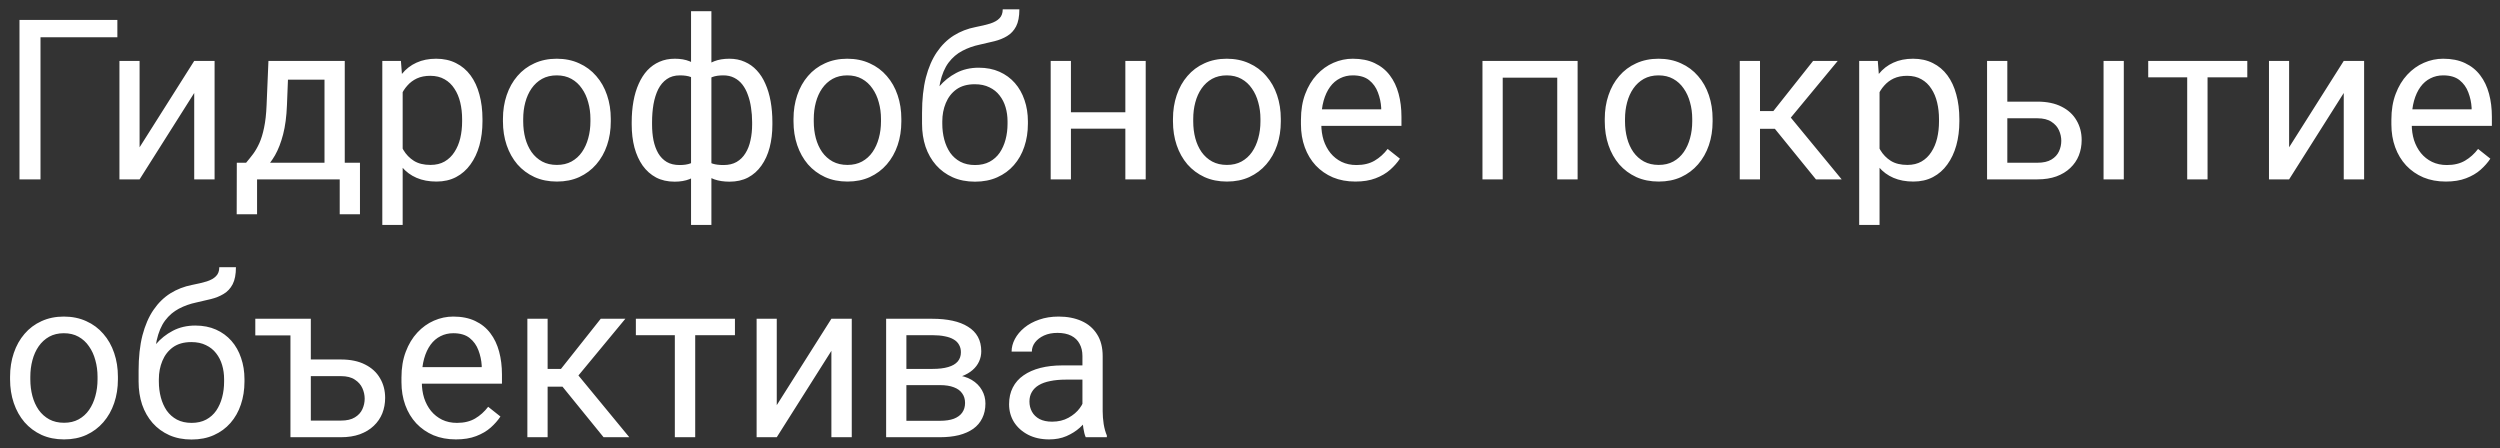 <?xml version="1.0" encoding="UTF-8"?> <svg xmlns="http://www.w3.org/2000/svg" width="223" height="40" viewBox="0 0 223 40" fill="none"><rect x="0" y="0" width="223" height="40" fill="#333333" stroke="none"/><path d="M10.469 1.781V3.324H3.613V16H1.738V1.781H10.469ZM12.451 13.139L17.324 5.434H19.141V16H17.324V8.295L12.451 16H10.654V5.434H12.451V13.139ZM23.945 5.434H25.752L25.596 9.389C25.557 10.391 25.443 11.257 25.254 11.986C25.065 12.716 24.824 13.337 24.531 13.852C24.238 14.359 23.91 14.786 23.545 15.131C23.187 15.476 22.816 15.766 22.432 16H21.533L21.582 14.525L21.953 14.516C22.168 14.262 22.376 14.001 22.578 13.734C22.78 13.461 22.965 13.139 23.135 12.768C23.304 12.39 23.444 11.931 23.555 11.391C23.672 10.844 23.747 10.176 23.779 9.389L23.945 5.434ZM24.395 5.434H30.752V16H28.945V7.104H24.395V5.434ZM21.123 14.516H32.109V19.115H30.303V16H22.93V19.115H21.113L21.123 14.516ZM35.918 7.465V20.062H34.102V5.434H35.762L35.918 7.465ZM43.037 10.629V10.834C43.037 11.602 42.946 12.315 42.764 12.973C42.581 13.624 42.315 14.19 41.963 14.672C41.618 15.154 41.191 15.528 40.684 15.795C40.176 16.062 39.593 16.195 38.935 16.195C38.265 16.195 37.672 16.085 37.158 15.863C36.644 15.642 36.208 15.32 35.85 14.896C35.492 14.473 35.205 13.966 34.99 13.373C34.782 12.781 34.639 12.113 34.56 11.371V10.277C34.639 9.496 34.785 8.796 35 8.178C35.215 7.559 35.498 7.032 35.85 6.596C36.208 6.153 36.641 5.818 37.148 5.59C37.656 5.355 38.242 5.238 38.906 5.238C39.57 5.238 40.16 5.368 40.674 5.629C41.188 5.883 41.621 6.247 41.973 6.723C42.324 7.198 42.588 7.768 42.764 8.432C42.946 9.089 43.037 9.822 43.037 10.629ZM41.221 10.834V10.629C41.221 10.102 41.165 9.607 41.055 9.145C40.944 8.676 40.772 8.266 40.537 7.914C40.309 7.556 40.016 7.276 39.658 7.074C39.3 6.866 38.874 6.762 38.379 6.762C37.923 6.762 37.526 6.84 37.188 6.996C36.855 7.152 36.572 7.364 36.338 7.631C36.103 7.891 35.911 8.191 35.762 8.529C35.618 8.861 35.511 9.206 35.44 9.564V12.094C35.57 12.55 35.752 12.979 35.986 13.383C36.221 13.78 36.533 14.102 36.924 14.35C37.315 14.591 37.806 14.711 38.398 14.711C38.887 14.711 39.307 14.61 39.658 14.408C40.016 14.2 40.309 13.917 40.537 13.559C40.772 13.2 40.944 12.79 41.055 12.328C41.165 11.859 41.221 11.361 41.221 10.834ZM44.863 10.834V10.609C44.863 9.848 44.974 9.141 45.195 8.49C45.417 7.833 45.736 7.263 46.152 6.781C46.569 6.293 47.074 5.915 47.666 5.648C48.258 5.375 48.922 5.238 49.658 5.238C50.4 5.238 51.068 5.375 51.66 5.648C52.259 5.915 52.767 6.293 53.184 6.781C53.607 7.263 53.929 7.833 54.15 8.49C54.372 9.141 54.482 9.848 54.482 10.609V10.834C54.482 11.596 54.372 12.302 54.15 12.953C53.929 13.604 53.607 14.174 53.184 14.662C52.767 15.144 52.262 15.521 51.67 15.795C51.084 16.062 50.42 16.195 49.678 16.195C48.935 16.195 48.268 16.062 47.676 15.795C47.083 15.521 46.575 15.144 46.152 14.662C45.736 14.174 45.417 13.604 45.195 12.953C44.974 12.302 44.863 11.596 44.863 10.834ZM46.67 10.609V10.834C46.67 11.361 46.732 11.859 46.855 12.328C46.979 12.79 47.165 13.2 47.412 13.559C47.666 13.917 47.982 14.2 48.359 14.408C48.737 14.61 49.176 14.711 49.678 14.711C50.172 14.711 50.605 14.61 50.977 14.408C51.354 14.2 51.667 13.917 51.914 13.559C52.161 13.2 52.347 12.79 52.471 12.328C52.601 11.859 52.666 11.361 52.666 10.834V10.609C52.666 10.088 52.601 9.597 52.471 9.135C52.347 8.666 52.158 8.253 51.904 7.895C51.657 7.53 51.344 7.243 50.967 7.035C50.596 6.827 50.16 6.723 49.658 6.723C49.163 6.723 48.727 6.827 48.35 7.035C47.978 7.243 47.666 7.53 47.412 7.895C47.165 8.253 46.979 8.666 46.855 9.135C46.732 9.597 46.67 10.088 46.67 10.609ZM68.897 10.902V11.107C68.897 11.85 68.815 12.533 68.652 13.158C68.49 13.777 68.245 14.314 67.92 14.77C67.601 15.225 67.204 15.58 66.728 15.834C66.253 16.081 65.703 16.205 65.078 16.205C64.564 16.205 64.111 16.137 63.721 16C63.33 15.857 62.998 15.652 62.725 15.385C62.458 15.118 62.243 14.799 62.08 14.428C61.924 14.05 61.816 13.627 61.758 13.158V8.471C61.816 7.969 61.924 7.52 62.08 7.123C62.243 6.726 62.458 6.387 62.725 6.107C62.998 5.827 63.327 5.613 63.711 5.463C64.095 5.313 64.544 5.238 65.059 5.238C65.566 5.238 66.022 5.329 66.426 5.512C66.836 5.688 67.194 5.941 67.5 6.273C67.812 6.605 68.07 7.006 68.272 7.475C68.48 7.937 68.636 8.458 68.74 9.037C68.844 9.617 68.897 10.238 68.897 10.902ZM67.09 11.107V10.902C67.09 10.447 67.057 10.014 66.992 9.604C66.934 9.187 66.839 8.806 66.709 8.461C66.585 8.109 66.422 7.803 66.221 7.543C66.019 7.283 65.775 7.081 65.488 6.938C65.208 6.794 64.886 6.723 64.522 6.723C64.131 6.723 63.805 6.771 63.545 6.869C63.291 6.967 63.092 7.097 62.949 7.26C62.806 7.416 62.702 7.582 62.637 7.758V13.881C62.715 14.024 62.829 14.161 62.978 14.291C63.128 14.415 63.33 14.519 63.584 14.604C63.838 14.682 64.157 14.721 64.541 14.721C64.997 14.721 65.384 14.63 65.703 14.447C66.029 14.258 66.292 13.998 66.494 13.666C66.703 13.334 66.852 12.95 66.943 12.514C67.041 12.078 67.09 11.609 67.09 11.107ZM56.348 11.107V10.902C56.348 10.238 56.4 9.617 56.504 9.037C56.608 8.458 56.764 7.937 56.973 7.475C57.181 7.006 57.438 6.605 57.744 6.273C58.057 5.941 58.415 5.688 58.818 5.512C59.228 5.329 59.688 5.238 60.195 5.238C60.697 5.238 61.133 5.313 61.504 5.463C61.882 5.613 62.2 5.827 62.461 6.107C62.721 6.387 62.93 6.726 63.086 7.123C63.242 7.52 63.353 7.969 63.418 8.471V12.973C63.359 13.467 63.252 13.913 63.096 14.31C62.94 14.708 62.731 15.05 62.471 15.336C62.21 15.616 61.888 15.831 61.504 15.98C61.126 16.13 60.684 16.205 60.176 16.205C59.551 16.205 59.001 16.081 58.525 15.834C58.05 15.58 57.65 15.225 57.324 14.77C57.005 14.314 56.761 13.777 56.592 13.158C56.429 12.533 56.348 11.85 56.348 11.107ZM58.164 10.902V11.107C58.164 11.609 58.206 12.078 58.291 12.514C58.382 12.95 58.522 13.334 58.711 13.666C58.906 13.998 59.16 14.258 59.473 14.447C59.785 14.63 60.169 14.721 60.625 14.721C61.016 14.721 61.338 14.672 61.592 14.574C61.846 14.477 62.047 14.35 62.197 14.193C62.347 14.037 62.461 13.874 62.539 13.705V7.758C62.474 7.582 62.367 7.416 62.217 7.26C62.074 7.097 61.875 6.967 61.621 6.869C61.367 6.771 61.042 6.723 60.645 6.723C60.189 6.723 59.801 6.833 59.482 7.055C59.163 7.276 58.906 7.579 58.711 7.963C58.522 8.347 58.382 8.793 58.291 9.301C58.206 9.802 58.164 10.336 58.164 10.902ZM61.641 20.062V1H63.457V20.062H61.641ZM70.781 10.834V10.609C70.781 9.848 70.892 9.141 71.113 8.49C71.335 7.833 71.654 7.263 72.07 6.781C72.487 6.293 72.992 5.915 73.584 5.648C74.176 5.375 74.841 5.238 75.576 5.238C76.318 5.238 76.986 5.375 77.578 5.648C78.177 5.915 78.685 6.293 79.102 6.781C79.525 7.263 79.847 7.833 80.068 8.49C80.29 9.141 80.4 9.848 80.4 10.609V10.834C80.4 11.596 80.29 12.302 80.068 12.953C79.847 13.604 79.525 14.174 79.102 14.662C78.685 15.144 78.18 15.521 77.588 15.795C77.002 16.062 76.338 16.195 75.596 16.195C74.853 16.195 74.186 16.062 73.594 15.795C73.001 15.521 72.493 15.144 72.07 14.662C71.654 14.174 71.335 13.604 71.113 12.953C70.892 12.302 70.781 11.596 70.781 10.834ZM72.588 10.609V10.834C72.588 11.361 72.65 11.859 72.773 12.328C72.897 12.79 73.083 13.2 73.33 13.559C73.584 13.917 73.9 14.2 74.277 14.408C74.655 14.61 75.094 14.711 75.596 14.711C76.091 14.711 76.523 14.61 76.894 14.408C77.272 14.2 77.585 13.917 77.832 13.559C78.079 13.2 78.265 12.79 78.389 12.328C78.519 11.859 78.584 11.361 78.584 10.834V10.609C78.584 10.088 78.519 9.597 78.389 9.135C78.265 8.666 78.076 8.253 77.822 7.895C77.575 7.53 77.262 7.243 76.885 7.035C76.514 6.827 76.078 6.723 75.576 6.723C75.081 6.723 74.645 6.827 74.268 7.035C73.897 7.243 73.584 7.53 73.33 7.895C73.083 8.253 72.897 8.666 72.773 9.135C72.65 9.597 72.588 10.088 72.588 10.609ZM89.443 0.834H90.928C90.928 1.472 90.83 1.98 90.635 2.357C90.439 2.729 90.172 3.015 89.834 3.217C89.502 3.419 89.124 3.572 88.701 3.676C88.284 3.78 87.852 3.881 87.402 3.979C86.842 4.096 86.322 4.281 85.84 4.535C85.365 4.783 84.954 5.134 84.609 5.59C84.271 6.046 84.02 6.638 83.857 7.367C83.701 8.096 83.659 8.998 83.731 10.072V10.971H82.246V10.072C82.246 8.868 82.36 7.816 82.588 6.918C82.822 6.02 83.151 5.261 83.574 4.643C83.997 4.024 84.499 3.533 85.078 3.168C85.664 2.803 86.309 2.553 87.012 2.416C87.519 2.318 87.956 2.214 88.32 2.104C88.685 1.986 88.962 1.83 89.15 1.635C89.346 1.439 89.443 1.173 89.443 0.834ZM87.305 6.039C87.995 6.039 88.61 6.16 89.15 6.4C89.691 6.641 90.15 6.977 90.527 7.406C90.905 7.836 91.191 8.344 91.387 8.93C91.588 9.509 91.689 10.141 91.689 10.824V11.039C91.689 11.775 91.582 12.458 91.367 13.09C91.159 13.715 90.85 14.262 90.439 14.73C90.036 15.193 89.541 15.554 88.955 15.815C88.376 16.075 87.715 16.205 86.973 16.205C86.231 16.205 85.566 16.075 84.981 15.815C84.401 15.554 83.906 15.193 83.496 14.73C83.086 14.262 82.773 13.715 82.559 13.09C82.35 12.458 82.246 11.775 82.246 11.039V10.824C82.246 10.662 82.275 10.502 82.334 10.346C82.393 10.19 82.464 10.03 82.549 9.867C82.64 9.704 82.721 9.532 82.793 9.35C83.034 8.764 83.363 8.22 83.779 7.719C84.203 7.217 84.707 6.814 85.293 6.508C85.885 6.195 86.556 6.039 87.305 6.039ZM86.953 7.514C86.289 7.514 85.742 7.667 85.312 7.973C84.889 8.279 84.574 8.686 84.365 9.193C84.157 9.695 84.053 10.238 84.053 10.824V11.039C84.053 11.534 84.111 12.003 84.228 12.445C84.346 12.888 84.522 13.282 84.756 13.627C84.997 13.966 85.299 14.232 85.664 14.428C86.035 14.623 86.471 14.721 86.973 14.721C87.474 14.721 87.907 14.623 88.272 14.428C88.636 14.232 88.936 13.966 89.17 13.627C89.404 13.282 89.58 12.888 89.697 12.445C89.814 12.003 89.873 11.534 89.873 11.039V10.824C89.873 10.382 89.814 9.962 89.697 9.564C89.58 9.167 89.401 8.816 89.16 8.51C88.926 8.204 88.623 7.963 88.252 7.787C87.887 7.605 87.454 7.514 86.953 7.514ZM100.732 10.014V11.479H95.147V10.014H100.732ZM95.527 5.434V16H93.721V5.434H95.527ZM102.197 5.434V16H100.381V5.434H102.197ZM104.629 10.834V10.609C104.629 9.848 104.74 9.141 104.961 8.49C105.182 7.833 105.501 7.263 105.918 6.781C106.335 6.293 106.839 5.915 107.432 5.648C108.024 5.375 108.688 5.238 109.424 5.238C110.166 5.238 110.833 5.375 111.426 5.648C112.025 5.915 112.533 6.293 112.949 6.781C113.372 7.263 113.695 7.833 113.916 8.49C114.137 9.141 114.248 9.848 114.248 10.609V10.834C114.248 11.596 114.137 12.302 113.916 12.953C113.695 13.604 113.372 14.174 112.949 14.662C112.533 15.144 112.028 15.521 111.436 15.795C110.85 16.062 110.186 16.195 109.443 16.195C108.701 16.195 108.034 16.062 107.441 15.795C106.849 15.521 106.341 15.144 105.918 14.662C105.501 14.174 105.182 13.604 104.961 12.953C104.74 12.302 104.629 11.596 104.629 10.834ZM106.436 10.609V10.834C106.436 11.361 106.497 11.859 106.621 12.328C106.745 12.79 106.93 13.2 107.178 13.559C107.432 13.917 107.747 14.2 108.125 14.408C108.503 14.61 108.942 14.711 109.443 14.711C109.938 14.711 110.371 14.61 110.742 14.408C111.12 14.2 111.432 13.917 111.68 13.559C111.927 13.2 112.113 12.79 112.236 12.328C112.367 11.859 112.432 11.361 112.432 10.834V10.609C112.432 10.088 112.367 9.597 112.236 9.135C112.113 8.666 111.924 8.253 111.67 7.895C111.423 7.53 111.11 7.243 110.732 7.035C110.361 6.827 109.925 6.723 109.424 6.723C108.929 6.723 108.493 6.827 108.115 7.035C107.744 7.243 107.432 7.53 107.178 7.895C106.93 8.253 106.745 8.666 106.621 9.135C106.497 9.597 106.436 10.088 106.436 10.609ZM120.898 16.195C120.163 16.195 119.495 16.072 118.896 15.824C118.304 15.57 117.793 15.216 117.363 14.76C116.94 14.304 116.615 13.764 116.387 13.139C116.159 12.514 116.045 11.83 116.045 11.088V10.678C116.045 9.818 116.172 9.053 116.426 8.383C116.68 7.706 117.025 7.133 117.461 6.664C117.897 6.195 118.392 5.84 118.945 5.6C119.499 5.359 120.072 5.238 120.664 5.238C121.419 5.238 122.07 5.368 122.617 5.629C123.171 5.889 123.623 6.254 123.975 6.723C124.326 7.185 124.587 7.732 124.756 8.363C124.925 8.988 125.01 9.672 125.01 10.414V11.225H117.119V9.75H123.203V9.613C123.177 9.145 123.079 8.689 122.91 8.246C122.747 7.803 122.487 7.439 122.129 7.152C121.771 6.866 121.283 6.723 120.664 6.723C120.254 6.723 119.876 6.811 119.531 6.986C119.186 7.156 118.89 7.41 118.643 7.748C118.395 8.087 118.203 8.5 118.066 8.988C117.93 9.477 117.861 10.04 117.861 10.678V11.088C117.861 11.589 117.93 12.061 118.066 12.504C118.21 12.94 118.415 13.324 118.682 13.656C118.955 13.988 119.284 14.249 119.668 14.438C120.059 14.626 120.501 14.721 120.996 14.721C121.634 14.721 122.174 14.591 122.617 14.33C123.06 14.07 123.447 13.721 123.779 13.285L124.873 14.154C124.645 14.499 124.355 14.828 124.004 15.141C123.652 15.453 123.219 15.707 122.705 15.902C122.197 16.098 121.595 16.195 120.898 16.195ZM139.121 5.434V6.928H133.779V5.434H139.121ZM134.043 5.434V16H132.236V5.434H134.043ZM140.723 5.434V16H138.906V5.434H140.723ZM143.145 10.834V10.609C143.145 9.848 143.255 9.141 143.477 8.49C143.698 7.833 144.017 7.263 144.434 6.781C144.85 6.293 145.355 5.915 145.947 5.648C146.54 5.375 147.204 5.238 147.939 5.238C148.682 5.238 149.349 5.375 149.941 5.648C150.54 5.915 151.048 6.293 151.465 6.781C151.888 7.263 152.21 7.833 152.432 8.49C152.653 9.141 152.764 9.848 152.764 10.609V10.834C152.764 11.596 152.653 12.302 152.432 12.953C152.21 13.604 151.888 14.174 151.465 14.662C151.048 15.144 150.544 15.521 149.951 15.795C149.365 16.062 148.701 16.195 147.959 16.195C147.217 16.195 146.549 16.062 145.957 15.795C145.365 15.521 144.857 15.144 144.434 14.662C144.017 14.174 143.698 13.604 143.477 12.953C143.255 12.302 143.145 11.596 143.145 10.834ZM144.951 10.609V10.834C144.951 11.361 145.013 11.859 145.137 12.328C145.26 12.79 145.446 13.2 145.693 13.559C145.947 13.917 146.263 14.2 146.641 14.408C147.018 14.61 147.458 14.711 147.959 14.711C148.454 14.711 148.887 14.61 149.258 14.408C149.635 14.2 149.948 13.917 150.195 13.559C150.443 13.2 150.628 12.79 150.752 12.328C150.882 11.859 150.947 11.361 150.947 10.834V10.609C150.947 10.088 150.882 9.597 150.752 9.135C150.628 8.666 150.439 8.253 150.186 7.895C149.938 7.53 149.626 7.243 149.248 7.035C148.877 6.827 148.441 6.723 147.939 6.723C147.445 6.723 147.008 6.827 146.631 7.035C146.26 7.243 145.947 7.53 145.693 7.895C145.446 8.253 145.26 8.666 145.137 9.135C145.013 9.597 144.951 10.088 144.951 10.609ZM156.992 5.434V16H155.186V5.434H156.992ZM163.926 5.434L158.916 11.488H156.387L156.113 9.906H158.184L161.729 5.434H163.926ZM161.982 16L158.096 11.215L159.258 9.906L164.277 16H161.982ZM167.656 7.465V20.062H165.84V5.434H167.5L167.656 7.465ZM174.775 10.629V10.834C174.775 11.602 174.684 12.315 174.502 12.973C174.32 13.624 174.053 14.19 173.701 14.672C173.356 15.154 172.93 15.528 172.422 15.795C171.914 16.062 171.331 16.195 170.674 16.195C170.003 16.195 169.411 16.085 168.896 15.863C168.382 15.642 167.946 15.32 167.588 14.896C167.23 14.473 166.943 13.966 166.729 13.373C166.52 12.781 166.377 12.113 166.299 11.371V10.277C166.377 9.496 166.523 8.796 166.738 8.178C166.953 7.559 167.236 7.032 167.588 6.596C167.946 6.153 168.379 5.818 168.887 5.59C169.395 5.355 169.98 5.238 170.645 5.238C171.309 5.238 171.898 5.368 172.412 5.629C172.926 5.883 173.359 6.247 173.711 6.723C174.062 7.198 174.326 7.768 174.502 8.432C174.684 9.089 174.775 9.822 174.775 10.629ZM172.959 10.834V10.629C172.959 10.102 172.904 9.607 172.793 9.145C172.682 8.676 172.51 8.266 172.275 7.914C172.048 7.556 171.755 7.276 171.396 7.074C171.038 6.866 170.612 6.762 170.117 6.762C169.661 6.762 169.264 6.84 168.926 6.996C168.594 7.152 168.311 7.364 168.076 7.631C167.842 7.891 167.65 8.191 167.5 8.529C167.357 8.861 167.249 9.206 167.178 9.564V12.094C167.308 12.55 167.49 12.979 167.725 13.383C167.959 13.78 168.271 14.102 168.662 14.35C169.053 14.591 169.544 14.711 170.137 14.711C170.625 14.711 171.045 14.61 171.396 14.408C171.755 14.2 172.048 13.917 172.275 13.559C172.51 13.2 172.682 12.79 172.793 12.328C172.904 11.859 172.959 11.361 172.959 10.834ZM178.564 9.066H181.738C182.591 9.066 183.311 9.216 183.896 9.516C184.482 9.809 184.925 10.216 185.225 10.736C185.531 11.251 185.684 11.837 185.684 12.494C185.684 12.982 185.599 13.441 185.43 13.871C185.26 14.294 185.007 14.665 184.668 14.984C184.336 15.303 183.923 15.554 183.428 15.736C182.939 15.912 182.376 16 181.738 16H177.246V5.434H179.053V14.516H181.738C182.259 14.516 182.676 14.421 182.988 14.232C183.301 14.044 183.525 13.8 183.662 13.5C183.799 13.2 183.867 12.888 183.867 12.562C183.867 12.243 183.799 11.931 183.662 11.625C183.525 11.319 183.301 11.065 182.988 10.863C182.676 10.655 182.259 10.551 181.738 10.551H178.564V9.066ZM189.443 5.434V16H187.637V5.434H189.443ZM196.914 5.434V16H195.098V5.434H196.914ZM200.459 5.434V6.898H191.621V5.434H200.459ZM204.189 13.139L209.062 5.434H210.879V16H209.062V8.295L204.189 16H202.393V5.434H204.189V13.139ZM218.164 16.195C217.428 16.195 216.761 16.072 216.162 15.824C215.57 15.57 215.059 15.216 214.629 14.76C214.206 14.304 213.88 13.764 213.652 13.139C213.424 12.514 213.311 11.83 213.311 11.088V10.678C213.311 9.818 213.438 9.053 213.691 8.383C213.945 7.706 214.29 7.133 214.727 6.664C215.163 6.195 215.658 5.84 216.211 5.6C216.764 5.359 217.337 5.238 217.93 5.238C218.685 5.238 219.336 5.368 219.883 5.629C220.436 5.889 220.889 6.254 221.24 6.723C221.592 7.185 221.852 7.732 222.021 8.363C222.191 8.988 222.275 9.672 222.275 10.414V11.225H214.385V9.75H220.469V9.613C220.443 9.145 220.345 8.689 220.176 8.246C220.013 7.803 219.753 7.439 219.395 7.152C219.036 6.866 218.548 6.723 217.93 6.723C217.52 6.723 217.142 6.811 216.797 6.986C216.452 7.156 216.156 7.41 215.908 7.748C215.661 8.087 215.469 8.5 215.332 8.988C215.195 9.477 215.127 10.04 215.127 10.678V11.088C215.127 11.589 215.195 12.061 215.332 12.504C215.475 12.94 215.68 13.324 215.947 13.656C216.221 13.988 216.549 14.249 216.934 14.438C217.324 14.626 217.767 14.721 218.262 14.721C218.9 14.721 219.44 14.591 219.883 14.33C220.326 14.07 220.713 13.721 221.045 13.285L222.139 14.154C221.911 14.499 221.621 14.828 221.27 15.141C220.918 15.453 220.485 15.707 219.971 15.902C219.463 16.098 218.861 16.195 218.164 16.195ZM0.898 33.834V33.609C0.898 32.848 1.009 32.141 1.23 31.49C1.452 30.833 1.771 30.263 2.188 29.781C2.604 29.293 3.109 28.915 3.701 28.648C4.294 28.375 4.958 28.238 5.693 28.238C6.436 28.238 7.103 28.375 7.695 28.648C8.294 28.915 8.802 29.293 9.219 29.781C9.642 30.263 9.964 30.833 10.185 31.49C10.407 32.141 10.518 32.848 10.518 33.609V33.834C10.518 34.596 10.407 35.302 10.185 35.953C9.964 36.604 9.642 37.174 9.219 37.662C8.802 38.144 8.298 38.522 7.705 38.795C7.119 39.062 6.455 39.195 5.713 39.195C4.971 39.195 4.303 39.062 3.711 38.795C3.118 38.522 2.611 38.144 2.188 37.662C1.771 37.174 1.452 36.604 1.23 35.953C1.009 35.302 0.898 34.596 0.898 33.834ZM2.705 33.609V33.834C2.705 34.361 2.767 34.859 2.891 35.328C3.014 35.79 3.2 36.2 3.447 36.559C3.701 36.917 4.017 37.2 4.395 37.408C4.772 37.61 5.212 37.711 5.713 37.711C6.208 37.711 6.641 37.61 7.012 37.408C7.389 37.2 7.702 36.917 7.949 36.559C8.197 36.2 8.382 35.79 8.506 35.328C8.636 34.859 8.701 34.361 8.701 33.834V33.609C8.701 33.089 8.636 32.597 8.506 32.135C8.382 31.666 8.193 31.253 7.939 30.895C7.692 30.53 7.38 30.244 7.002 30.035C6.631 29.827 6.195 29.723 5.693 29.723C5.199 29.723 4.762 29.827 4.385 30.035C4.014 30.244 3.701 30.53 3.447 30.895C3.2 31.253 3.014 31.666 2.891 32.135C2.767 32.597 2.705 33.089 2.705 33.609ZM19.561 23.834H21.045C21.045 24.472 20.947 24.98 20.752 25.357C20.557 25.729 20.29 26.015 19.951 26.217C19.619 26.419 19.241 26.572 18.818 26.676C18.402 26.78 17.969 26.881 17.52 26.979C16.96 27.096 16.439 27.281 15.957 27.535C15.482 27.783 15.072 28.134 14.727 28.59C14.388 29.046 14.137 29.638 13.975 30.367C13.818 31.096 13.776 31.998 13.848 33.072V33.971H12.363V33.072C12.363 31.868 12.477 30.816 12.705 29.918C12.94 29.02 13.268 28.261 13.691 27.643C14.115 27.024 14.616 26.533 15.195 26.168C15.781 25.803 16.426 25.553 17.129 25.416C17.637 25.318 18.073 25.214 18.438 25.104C18.802 24.986 19.079 24.83 19.268 24.635C19.463 24.439 19.561 24.172 19.561 23.834ZM17.422 29.039C18.112 29.039 18.727 29.16 19.268 29.4C19.808 29.641 20.267 29.977 20.645 30.406C21.022 30.836 21.309 31.344 21.504 31.93C21.706 32.509 21.807 33.141 21.807 33.824V34.039C21.807 34.775 21.699 35.458 21.484 36.09C21.276 36.715 20.967 37.262 20.557 37.73C20.153 38.193 19.658 38.554 19.072 38.815C18.493 39.075 17.832 39.205 17.09 39.205C16.348 39.205 15.684 39.075 15.098 38.815C14.518 38.554 14.023 38.193 13.613 37.73C13.203 37.262 12.891 36.715 12.676 36.09C12.467 35.458 12.363 34.775 12.363 34.039V33.824C12.363 33.661 12.393 33.502 12.451 33.346C12.51 33.19 12.581 33.03 12.666 32.867C12.757 32.704 12.838 32.532 12.91 32.35C13.151 31.764 13.48 31.22 13.896 30.719C14.32 30.217 14.824 29.814 15.41 29.508C16.003 29.195 16.673 29.039 17.422 29.039ZM17.07 30.514C16.406 30.514 15.859 30.667 15.43 30.973C15.007 31.279 14.691 31.686 14.482 32.193C14.274 32.695 14.17 33.238 14.17 33.824V34.039C14.17 34.534 14.229 35.003 14.346 35.445C14.463 35.888 14.639 36.282 14.873 36.627C15.114 36.965 15.417 37.232 15.781 37.428C16.152 37.623 16.588 37.721 17.09 37.721C17.591 37.721 18.024 37.623 18.389 37.428C18.753 37.232 19.053 36.965 19.287 36.627C19.521 36.282 19.697 35.888 19.814 35.445C19.932 35.003 19.99 34.534 19.99 34.039V33.824C19.99 33.382 19.932 32.962 19.814 32.565C19.697 32.167 19.518 31.816 19.277 31.51C19.043 31.204 18.74 30.963 18.369 30.787C18.005 30.605 17.572 30.514 17.07 30.514ZM27.412 28.434V29.918H22.773V28.434H27.412ZM27.236 32.066H30.41C31.263 32.066 31.982 32.216 32.568 32.516C33.154 32.809 33.597 33.215 33.897 33.736C34.203 34.251 34.355 34.837 34.355 35.494C34.355 35.982 34.271 36.441 34.102 36.871C33.932 37.294 33.678 37.665 33.34 37.984C33.008 38.303 32.594 38.554 32.1 38.736C31.611 38.912 31.048 39 30.41 39H25.908V28.434H27.725V37.516H30.41C30.931 37.516 31.344 37.421 31.65 37.232C31.963 37.044 32.188 36.8 32.324 36.5C32.461 36.2 32.529 35.888 32.529 35.562C32.529 35.243 32.461 34.931 32.324 34.625C32.188 34.319 31.963 34.065 31.65 33.863C31.344 33.655 30.931 33.551 30.41 33.551H27.236V32.066ZM40.664 39.195C39.928 39.195 39.261 39.072 38.662 38.824C38.07 38.57 37.559 38.215 37.129 37.76C36.706 37.304 36.38 36.764 36.152 36.139C35.925 35.514 35.81 34.83 35.81 34.088V33.678C35.81 32.818 35.938 32.053 36.191 31.383C36.445 30.706 36.79 30.133 37.227 29.664C37.663 29.195 38.158 28.84 38.711 28.6C39.264 28.359 39.837 28.238 40.43 28.238C41.185 28.238 41.836 28.369 42.383 28.629C42.936 28.889 43.389 29.254 43.74 29.723C44.092 30.185 44.352 30.732 44.522 31.363C44.691 31.988 44.775 32.672 44.775 33.414V34.225H36.885V32.75H42.969V32.613C42.943 32.145 42.845 31.689 42.676 31.246C42.513 30.803 42.253 30.439 41.895 30.152C41.536 29.866 41.048 29.723 40.43 29.723C40.02 29.723 39.642 29.811 39.297 29.986C38.952 30.156 38.656 30.41 38.408 30.748C38.161 31.087 37.969 31.5 37.832 31.988C37.695 32.477 37.627 33.04 37.627 33.678V34.088C37.627 34.589 37.695 35.061 37.832 35.504C37.975 35.94 38.18 36.324 38.447 36.656C38.721 36.988 39.05 37.249 39.434 37.438C39.824 37.626 40.267 37.721 40.762 37.721C41.4 37.721 41.94 37.59 42.383 37.33C42.825 37.07 43.213 36.721 43.545 36.285L44.639 37.154C44.411 37.499 44.121 37.828 43.77 38.141C43.418 38.453 42.985 38.707 42.471 38.902C41.963 39.098 41.361 39.195 40.664 39.195ZM48.848 28.434V39H47.041V28.434H48.848ZM55.781 28.434L50.772 34.488H48.242L47.969 32.906H50.039L53.584 28.434H55.781ZM53.838 39L49.951 34.215L51.113 32.906L56.133 39H53.838ZM62.012 28.434V39H60.195V28.434H62.012ZM65.557 28.434V29.898H56.719V28.434H65.557ZM69.287 36.139L74.16 28.434H75.977V39H74.16V31.295L69.287 39H67.49V28.434H69.287V36.139ZM83.838 34.352H80.371L80.352 32.906H83.184C83.743 32.906 84.209 32.851 84.58 32.74C84.958 32.63 85.241 32.464 85.43 32.242C85.618 32.021 85.713 31.747 85.713 31.422C85.713 31.168 85.658 30.947 85.547 30.758C85.443 30.562 85.283 30.403 85.068 30.279C84.853 30.149 84.587 30.055 84.268 29.996C83.955 29.931 83.587 29.898 83.164 29.898H80.85V39H79.043V28.434H83.164C83.835 28.434 84.437 28.492 84.971 28.609C85.511 28.727 85.97 28.906 86.348 29.146C86.732 29.381 87.025 29.68 87.227 30.045C87.428 30.41 87.529 30.839 87.529 31.334C87.529 31.653 87.464 31.956 87.334 32.242C87.204 32.529 87.012 32.783 86.758 33.004C86.504 33.225 86.191 33.408 85.82 33.551C85.449 33.688 85.023 33.775 84.541 33.815L83.838 34.352ZM83.838 39H79.717L80.615 37.535H83.838C84.339 37.535 84.756 37.473 85.088 37.35C85.42 37.219 85.667 37.037 85.83 36.803C85.999 36.562 86.084 36.275 86.084 35.943C86.084 35.611 85.999 35.328 85.83 35.094C85.667 34.853 85.42 34.671 85.088 34.547C84.756 34.417 84.339 34.352 83.838 34.352H81.094L81.113 32.906H84.541L85.195 33.453C85.775 33.499 86.266 33.642 86.67 33.883C87.074 34.124 87.38 34.43 87.588 34.801C87.796 35.165 87.9 35.562 87.9 35.992C87.9 36.487 87.806 36.923 87.617 37.301C87.435 37.678 87.168 37.994 86.816 38.248C86.465 38.495 86.038 38.684 85.537 38.815C85.036 38.938 84.469 39 83.838 39ZM96.553 37.193V31.754C96.553 31.337 96.468 30.976 96.299 30.67C96.136 30.357 95.889 30.116 95.557 29.947C95.225 29.778 94.814 29.693 94.326 29.693C93.87 29.693 93.47 29.771 93.125 29.928C92.787 30.084 92.519 30.289 92.324 30.543C92.135 30.797 92.041 31.07 92.041 31.363H90.234C90.234 30.986 90.332 30.611 90.527 30.24C90.723 29.869 91.003 29.534 91.367 29.234C91.738 28.928 92.181 28.688 92.695 28.512C93.216 28.329 93.796 28.238 94.434 28.238C95.202 28.238 95.879 28.369 96.465 28.629C97.057 28.889 97.519 29.283 97.852 29.811C98.19 30.331 98.359 30.986 98.359 31.773V36.695C98.359 37.047 98.389 37.421 98.447 37.818C98.512 38.215 98.607 38.557 98.731 38.844V39H96.846C96.755 38.792 96.683 38.515 96.631 38.17C96.579 37.818 96.553 37.493 96.553 37.193ZM96.865 32.594L96.885 33.863H95.059C94.544 33.863 94.085 33.906 93.682 33.99C93.278 34.068 92.939 34.189 92.666 34.352C92.393 34.514 92.184 34.719 92.041 34.967C91.898 35.208 91.826 35.491 91.826 35.816C91.826 36.148 91.901 36.451 92.051 36.725C92.201 36.998 92.425 37.216 92.725 37.379C93.031 37.535 93.405 37.613 93.848 37.613C94.401 37.613 94.889 37.496 95.312 37.262C95.736 37.027 96.071 36.741 96.318 36.402C96.572 36.064 96.709 35.735 96.728 35.416L97.5 36.285C97.454 36.559 97.331 36.861 97.129 37.193C96.927 37.525 96.657 37.844 96.318 38.15C95.986 38.45 95.589 38.7 95.127 38.902C94.671 39.098 94.157 39.195 93.584 39.195C92.868 39.195 92.24 39.055 91.699 38.775C91.165 38.495 90.749 38.121 90.449 37.652C90.156 37.177 90.01 36.647 90.01 36.06C90.01 35.494 90.12 34.996 90.342 34.566C90.563 34.13 90.882 33.769 91.299 33.482C91.716 33.19 92.217 32.968 92.803 32.818C93.389 32.669 94.043 32.594 94.766 32.594H96.865Z" fill="white"></path></svg> 